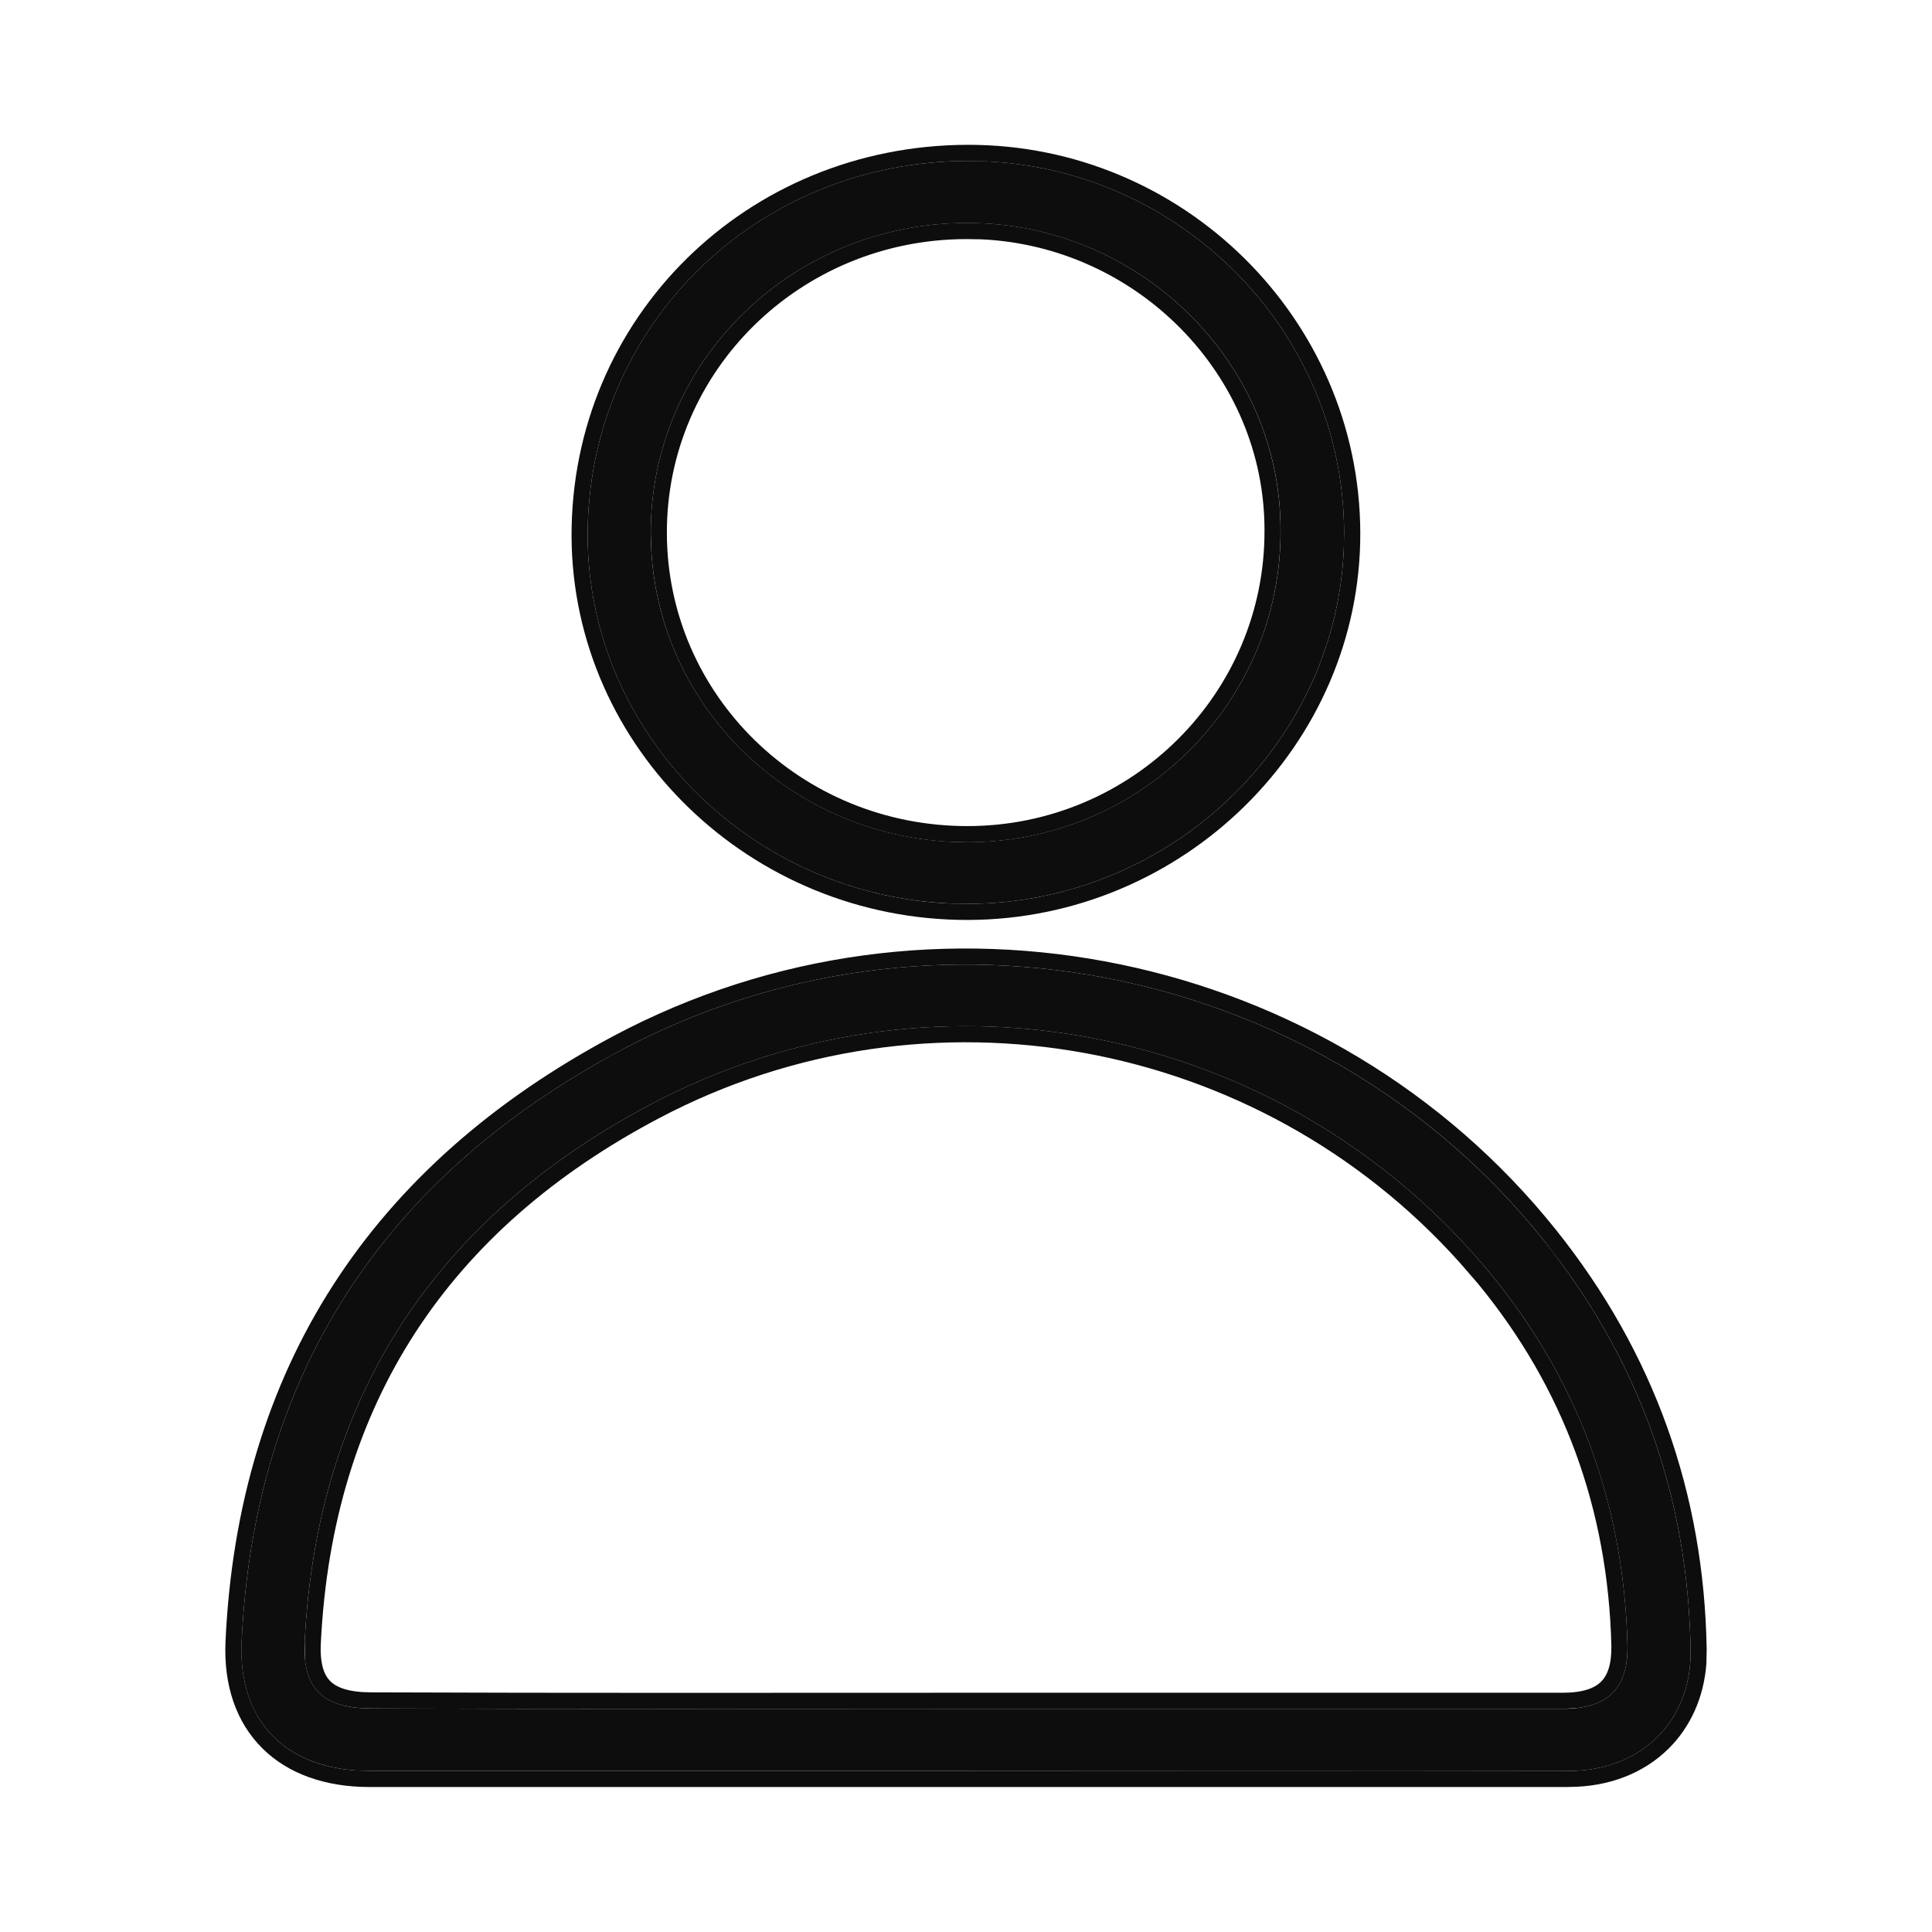 <?xml version="1.0" encoding="UTF-8"?>
<svg xmlns="http://www.w3.org/2000/svg" width="24" height="24" viewBox="0 0 24 24" fill="none">
  <path d="M11.98 21.999C9.517 21.999 7.054 21.999 4.591 21.999C3.576 21.999 2.959 21.403 3.001 20.406C3.153 17.081 4.763 14.62 7.713 13.047C11.588 10.981 16.451 12.004 19.171 15.401C20.363 16.891 20.97 18.597 21.001 20.493C21.017 21.377 20.389 21.999 19.49 21.999C16.99 22.004 14.485 21.999 11.98 21.999ZM12.001 21.228C14.469 21.228 16.943 21.228 19.411 21.228C19.971 21.228 20.227 20.976 20.217 20.437C20.169 18.582 19.532 16.942 18.282 15.55C15.719 12.693 11.515 11.912 8.1 13.71C5.407 15.128 3.937 17.364 3.785 20.39C3.754 20.981 4.016 21.223 4.617 21.223C7.08 21.233 9.538 21.228 12.001 21.228Z" fill="#0D0D0D"></path>
  <path d="M7.619 12.871C11.58 10.76 16.548 11.804 19.327 15.275C20.547 16.8 21.169 18.549 21.201 20.489L21.197 20.671C21.165 21.087 21 21.451 20.73 21.72C20.421 22.027 19.986 22.198 19.489 22.198L19.49 22.199H4.591C4.045 22.199 3.581 22.038 3.259 21.718C2.935 21.397 2.778 20.939 2.801 20.396C2.956 16.999 4.61 14.476 7.619 12.871ZM19.171 15.4C16.452 12.004 11.588 10.981 7.713 13.047L7.441 13.197C4.664 14.774 3.148 17.185 3.001 20.406V20.588C3.036 21.416 3.562 21.928 4.405 21.992L4.591 21.999H19.489C20.389 21.999 21.017 21.377 21.001 20.493C20.972 18.715 20.437 17.105 19.388 15.683L19.171 15.4ZM8.1 13.71C11.515 11.911 15.719 12.693 18.282 15.55C19.531 16.942 20.17 18.581 20.217 20.436C20.226 20.909 20.031 21.16 19.608 21.216L19.411 21.229V21.028C19.666 21.028 19.808 20.97 19.888 20.892C19.966 20.815 20.021 20.682 20.017 20.441C19.974 18.746 19.426 17.24 18.355 15.94L18.133 15.684C15.631 12.894 11.526 12.132 8.194 13.887C5.561 15.273 4.134 17.447 3.986 20.4V20.401C3.971 20.671 4.027 20.81 4.105 20.886C4.186 20.965 4.336 21.023 4.617 21.023H4.618C7.081 21.033 9.538 21.028 12.001 21.028V21.229L8.309 21.23C7.079 21.23 5.849 21.228 4.617 21.223C4.091 21.223 3.825 21.038 3.787 20.596L3.785 20.391C3.937 17.364 5.407 15.128 8.1 13.71ZM19.411 21.028V21.229H12.001V21.028H19.411Z" fill="#0D0D0D"></path>
  <path d="M16.697 6.613C16.708 9.137 14.595 11.223 12.022 11.228C9.433 11.233 7.31 9.178 7.3 6.66C7.295 4.065 9.381 2.004 12.022 1.999C14.585 1.994 16.687 4.07 16.697 6.613ZM12.001 2.77C9.831 2.775 8.079 4.496 8.084 6.624C8.089 8.751 9.847 10.462 12.017 10.462C14.171 10.462 15.918 8.72 15.908 6.583C15.908 4.486 14.135 2.759 12.001 2.77Z" fill="#0D0D0D"></path>
  <path d="M16.697 6.613C16.687 4.149 14.714 2.124 12.261 2.005L12.023 1.999C9.382 2.004 7.295 4.065 7.3 6.66C7.31 9.099 9.303 11.104 11.781 11.223L12.023 11.228C14.515 11.223 16.576 9.265 16.692 6.848L16.697 6.613ZM12.001 2.769C14.135 2.759 15.907 4.486 15.907 6.583C15.918 8.72 14.171 10.463 12.017 10.463V10.262C14.062 10.262 15.718 8.609 15.708 6.584V6.583C15.708 4.663 14.132 3.063 12.191 2.973L12.002 2.97C9.938 2.974 8.279 4.61 8.284 6.623C8.289 8.636 9.952 10.262 12.017 10.262V10.463L11.815 10.458C9.805 10.359 8.196 8.791 8.09 6.822L8.084 6.624C8.079 4.496 9.831 2.775 12.001 2.769ZM16.898 6.613C16.908 9.25 14.702 11.422 12.023 11.428C9.329 11.433 7.111 9.294 7.1 6.661V6.66C7.094 3.951 9.273 1.804 12.021 1.799C14.693 1.793 16.887 3.958 16.898 6.613Z" fill="#0D0D0D"></path>
</svg>
